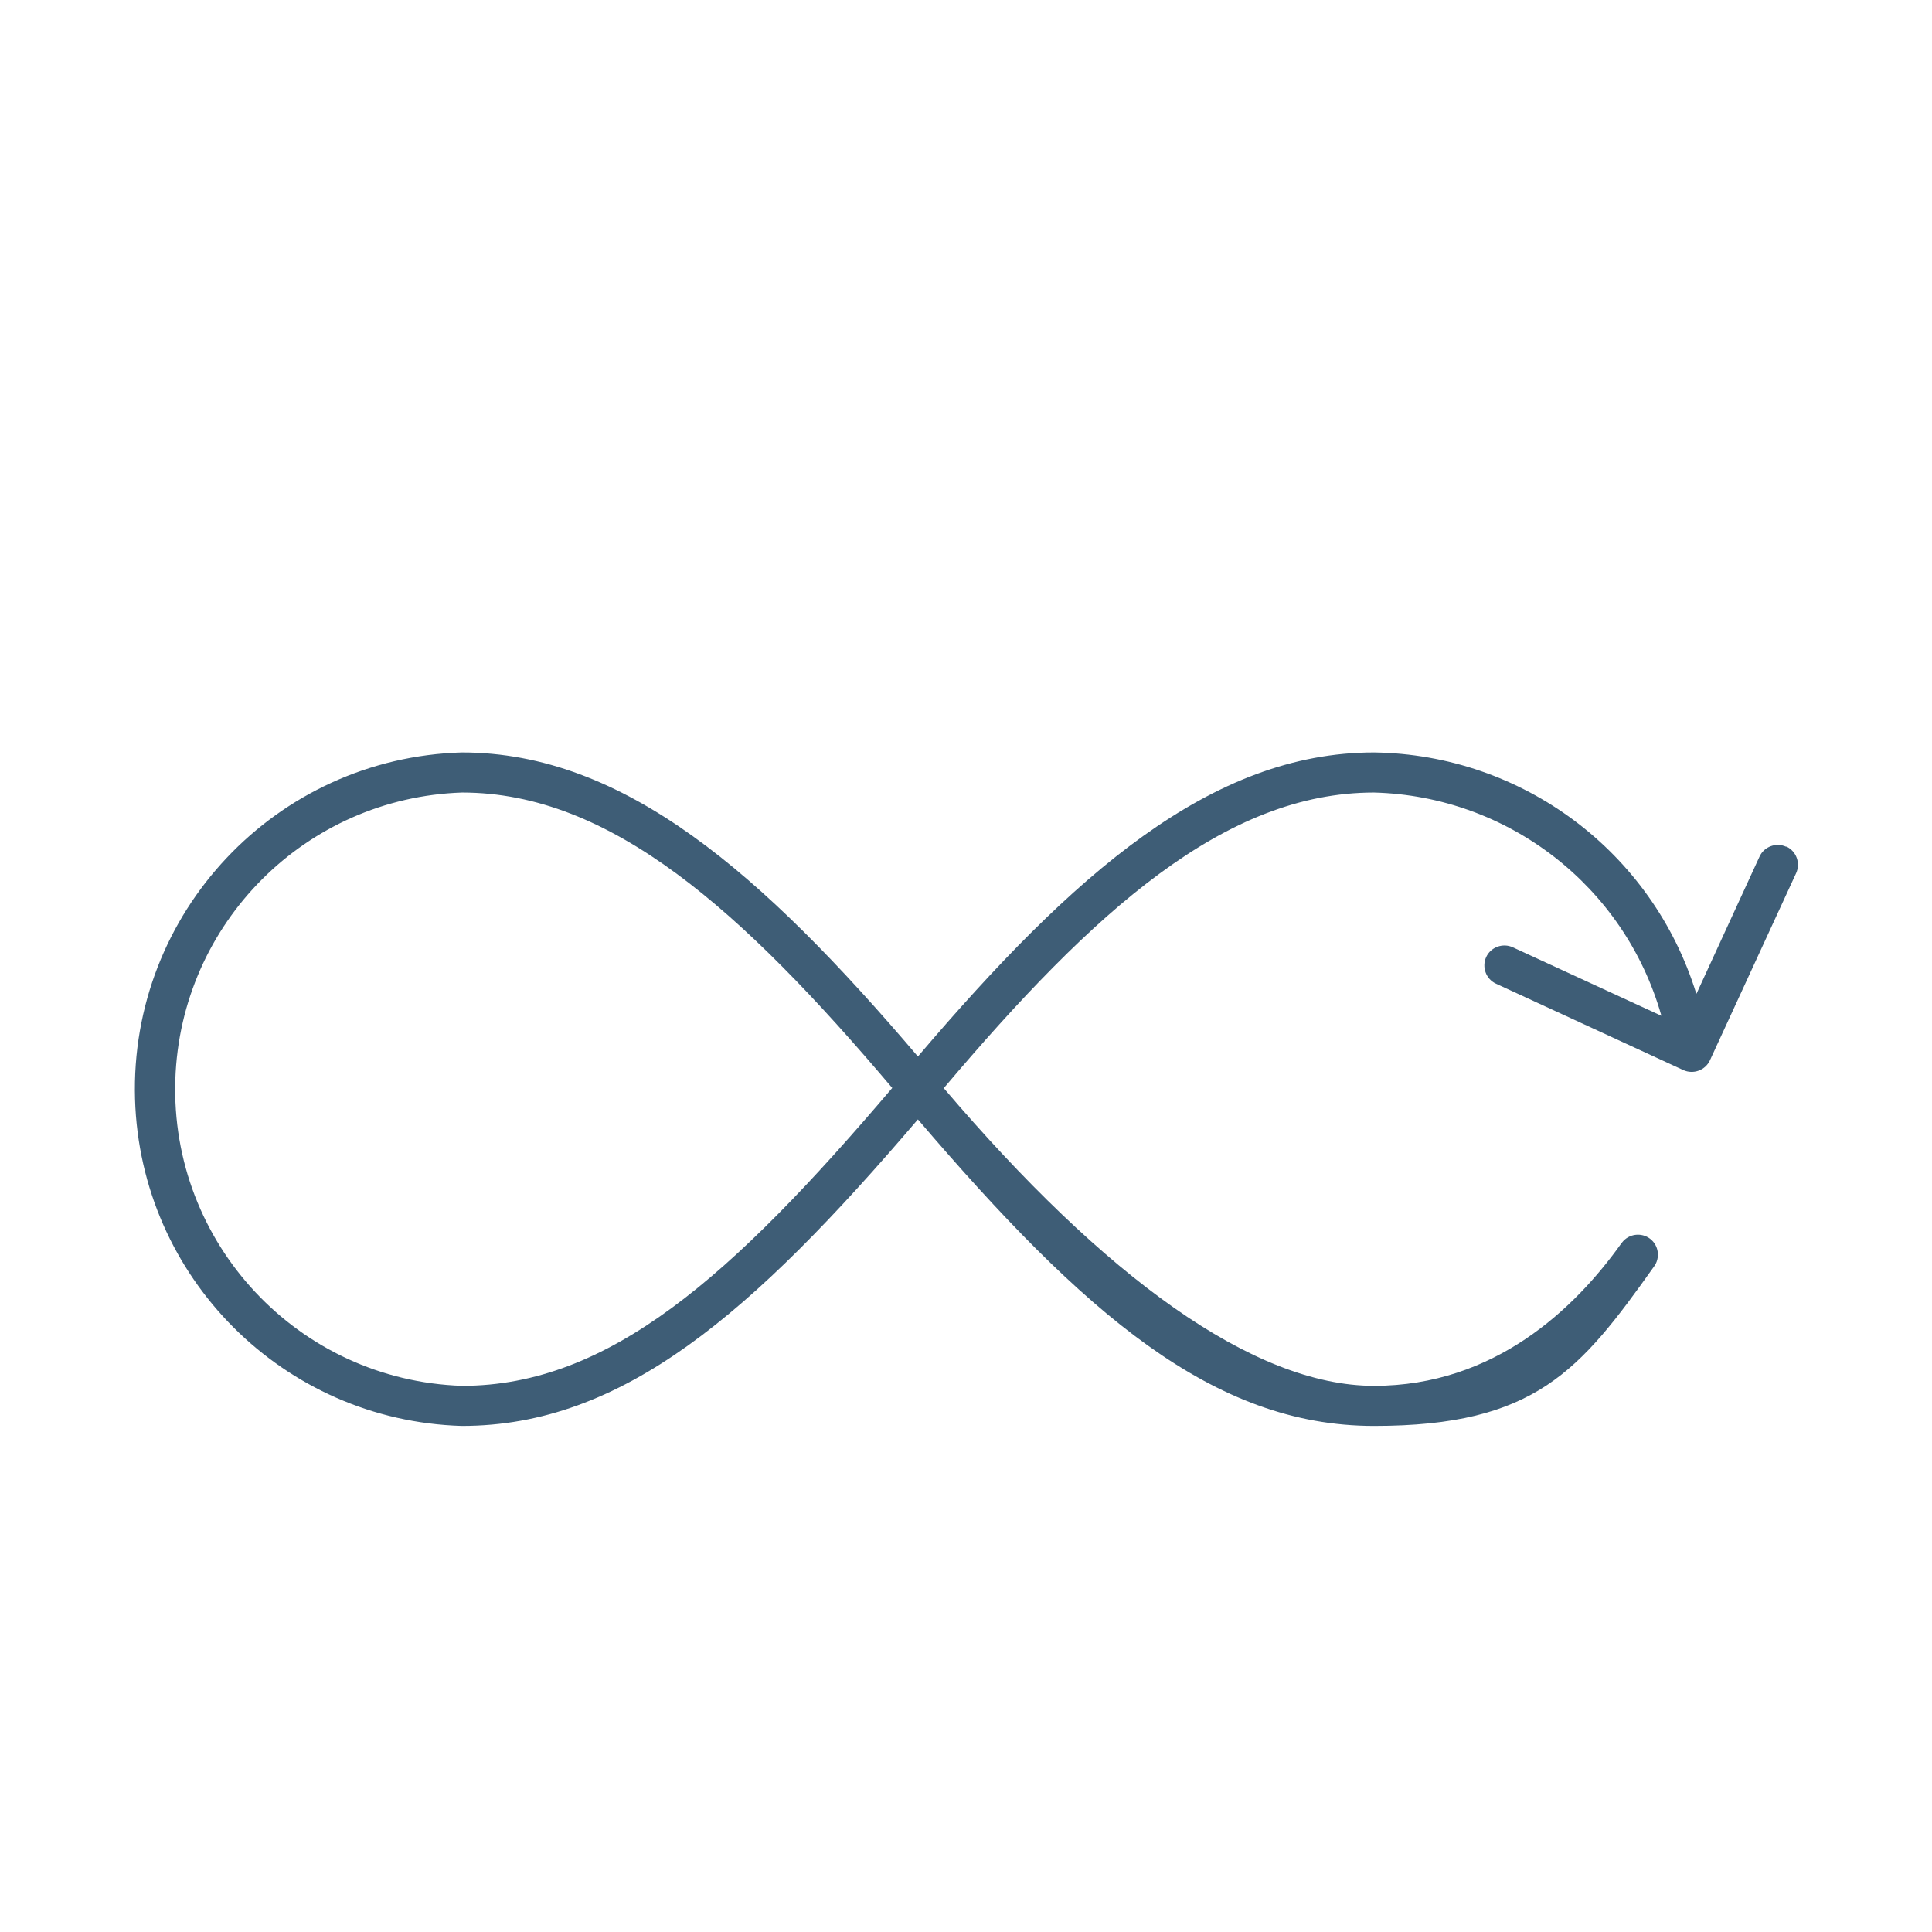 <?xml version="1.0" encoding="UTF-8"?>
<svg xmlns="http://www.w3.org/2000/svg" xmlns:xlink="http://www.w3.org/1999/xlink" version="1.1" viewBox="0 0 930 930">
  <defs>
    <style>
      .cls-1 {
        clip-rule: evenodd;
        fill: none;
      }

      .cls-2 {
        fill: #3e5d76;
      }

      .cls-3 {
        clip-path: url(#clippath);
      }
    </style>
    <clipPath id="clippath">
      <polyline class="cls-1" points="913 56.8 913 993 -23.2 993 -23.2 56.8 -23.2 56.8"></polyline>
    </clipPath>
  </defs>
  <g>
    <g id="Layer_1">
      <g class="cls-3">
        <path class="cls-2" d="M859.8,407.6c-4.8-2.2-10.6-.1-12.8,4.7l-30.3,65.9c0,.1-.1.1-.2,0-21.1-68.2-83.7-115-155.1-116-78.2,0-144.6,58.3-219.5,146.3,0,0,0,0-.1,0,0,0,0,0,0,0-74.9-88-141.3-146.3-219.5-146.3-89.5,2.6-159.9,77.2-157.3,166.8,2.5,85.9,71.5,154.9,157.3,157.4,77.4,0,139.7-54,219.5-147.5,0,0,0,0,.1,0,0,0,0,0,0,0,79.8,93.4,142,147.5,219.5,147.5s99.1-26.5,134.7-76.6c3.2-4.2,2.4-10.3-1.8-13.5-4.2-3.2-10.3-2.4-13.5,1.8-.1.2-.2.3-.4.5-22.3,31.3-61,68.5-119,68.5s-129.8-52.5-207.1-143.3h0c72.4-85.6,135.5-142.3,207.1-142.3,64.6,1.7,120.6,45.1,138.3,107.3,0,.1,0,.2-.1.1l-71.4-32.9c-4.8-2.2-10.6-.1-12.8,4.7-2.2,4.8-.1,10.6,4.7,12.8l90.2,41.6c4.8,2.2,10.6.1,12.8-4.7l41.5-90.1c2.2-4.8.1-10.6-4.7-12.8h0ZM222.4,667.1c-78.8-2.6-140.6-68.6-138-147.5,2.5-75.2,62.8-135.6,138-138.1,71.6,0,134.7,56.7,207.1,142.2h0c-77.3,90.9-136.3,143.4-207.1,143.4h0Z"></path>
      </g>
    </g>
  </g>
</svg>
